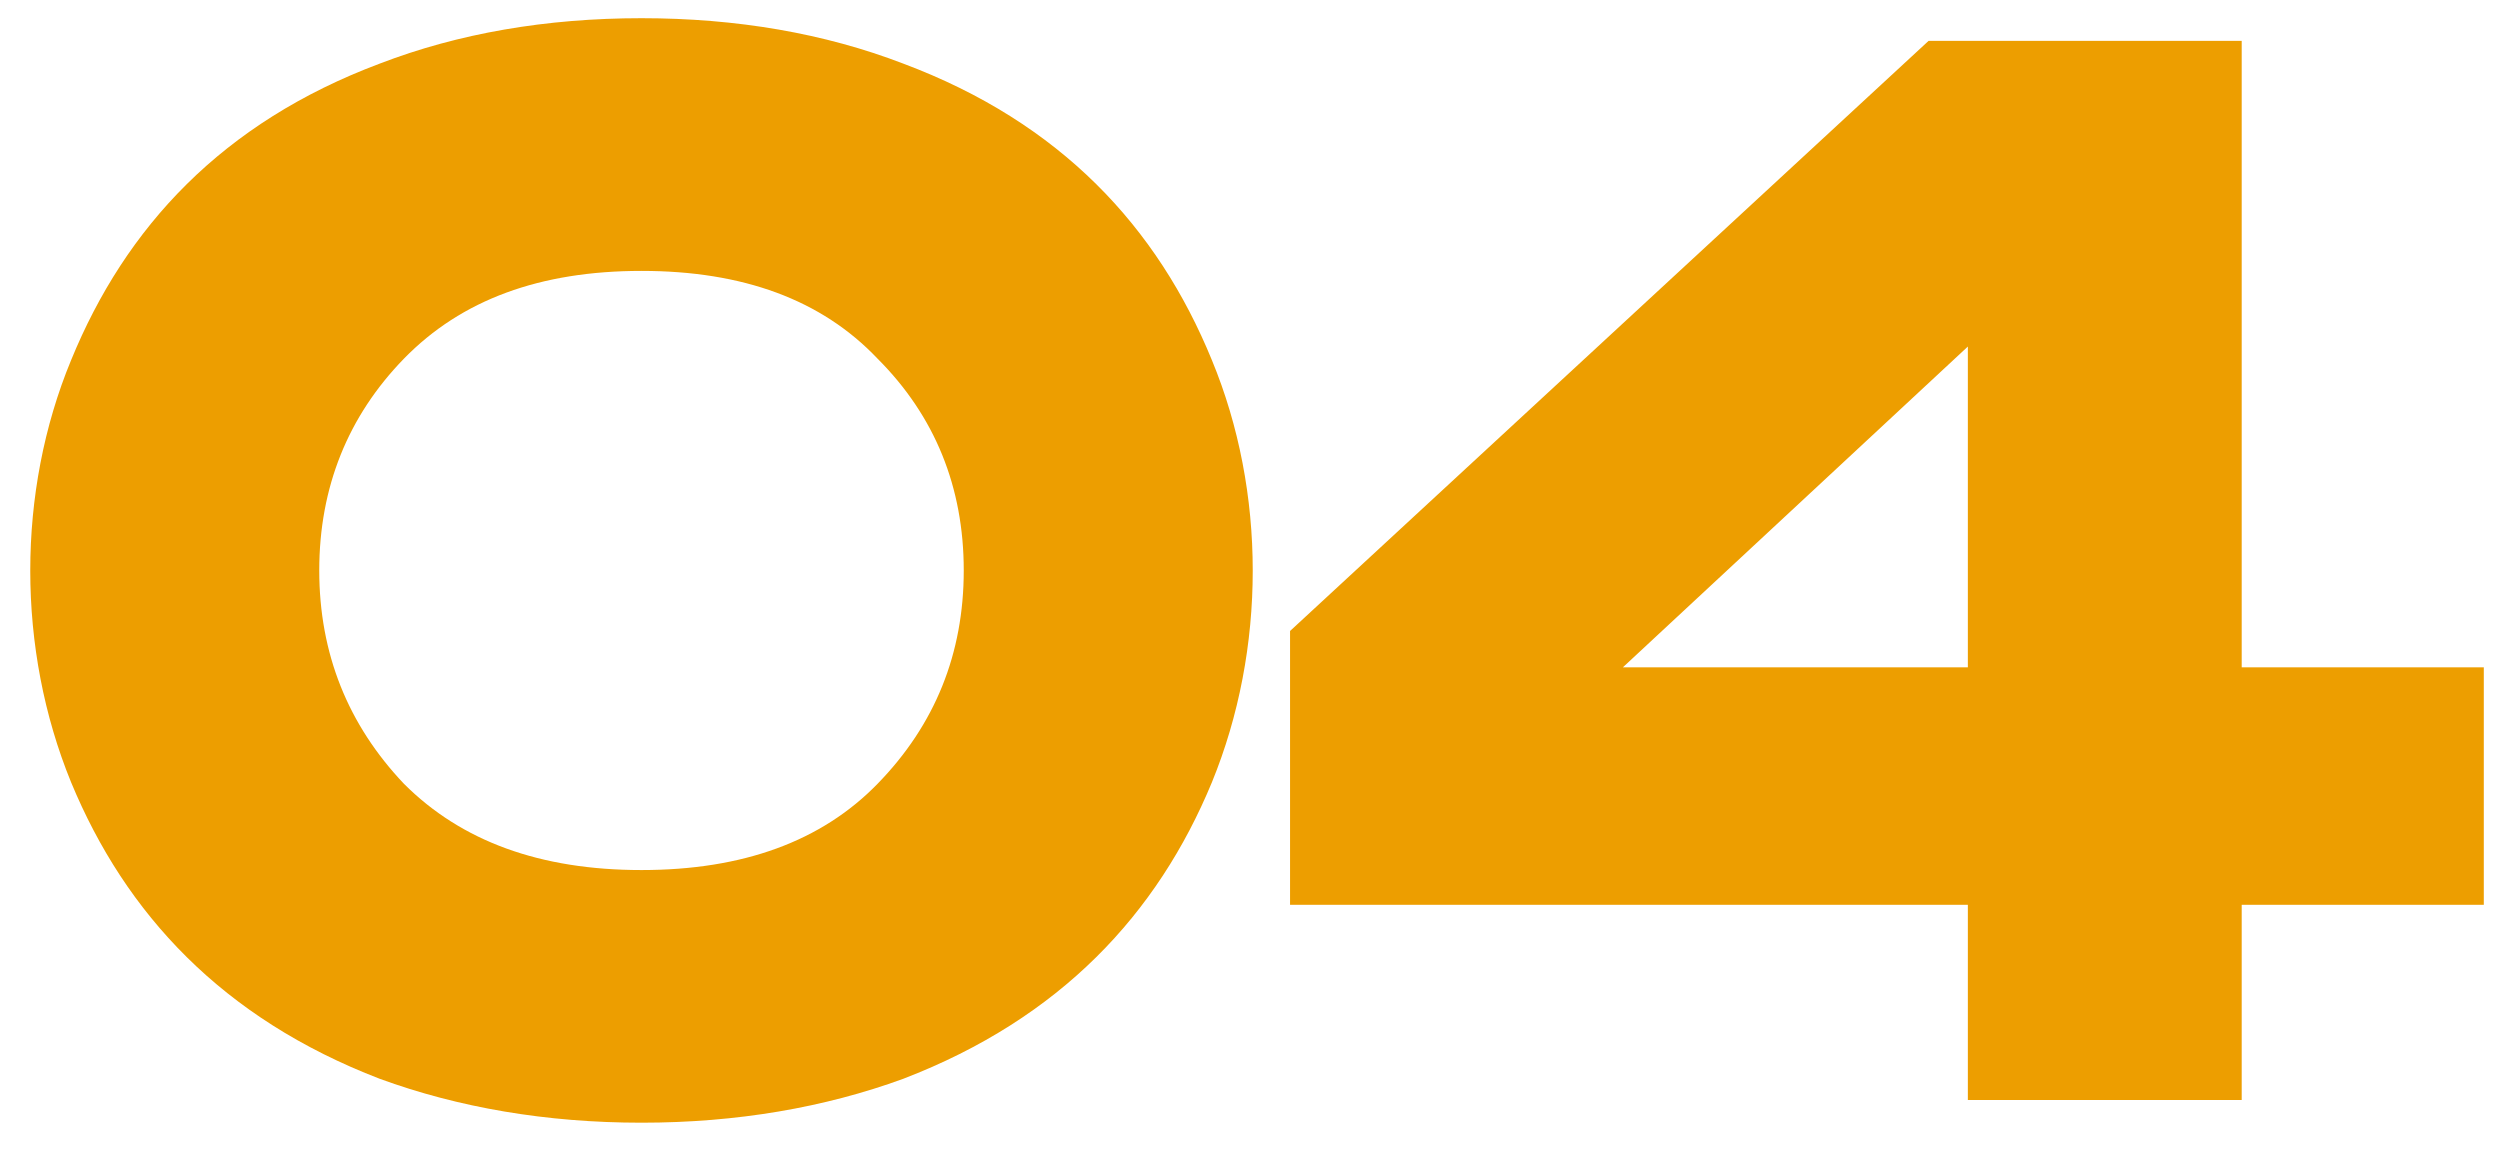 <svg xmlns="http://www.w3.org/2000/svg" width="50" height="23" viewBox="0 0 50 23" fill="none"><path d="M24.238 7.203C25.327 9.836 25.327 12.983 24.238 15.646C23.149 18.278 21.212 20.366 18.065 21.576C16.491 22.151 14.736 22.454 12.83 22.454C10.924 22.454 9.169 22.151 7.595 21.576C4.448 20.366 2.512 18.278 1.422 15.646C0.333 12.983 0.333 9.836 1.422 7.203C2.512 4.54 4.448 2.452 7.595 1.272C9.169 0.667 10.924 0.364 12.83 0.364C14.736 0.364 16.491 0.667 18.065 1.272C21.212 2.452 23.149 4.54 24.238 7.203ZM17.551 15.676C18.701 14.496 19.275 13.073 19.275 11.409C19.275 9.745 18.701 8.323 17.551 7.173C16.431 5.993 14.857 5.418 12.83 5.418C10.803 5.418 9.229 5.993 8.079 7.173C6.96 8.323 6.385 9.745 6.385 11.409C6.385 13.073 6.96 14.496 8.079 15.676C9.229 16.826 10.803 17.401 12.83 17.401C14.857 17.401 16.431 16.826 17.551 15.676ZM49.676 13.346V18.096H44.834V22H39.357V18.096H25.801V12.62L38.571 0.818H44.834V13.346H49.676ZM39.357 6.931L32.458 13.346H39.357V6.931Z" fill="#ED9E00"></path></svg>